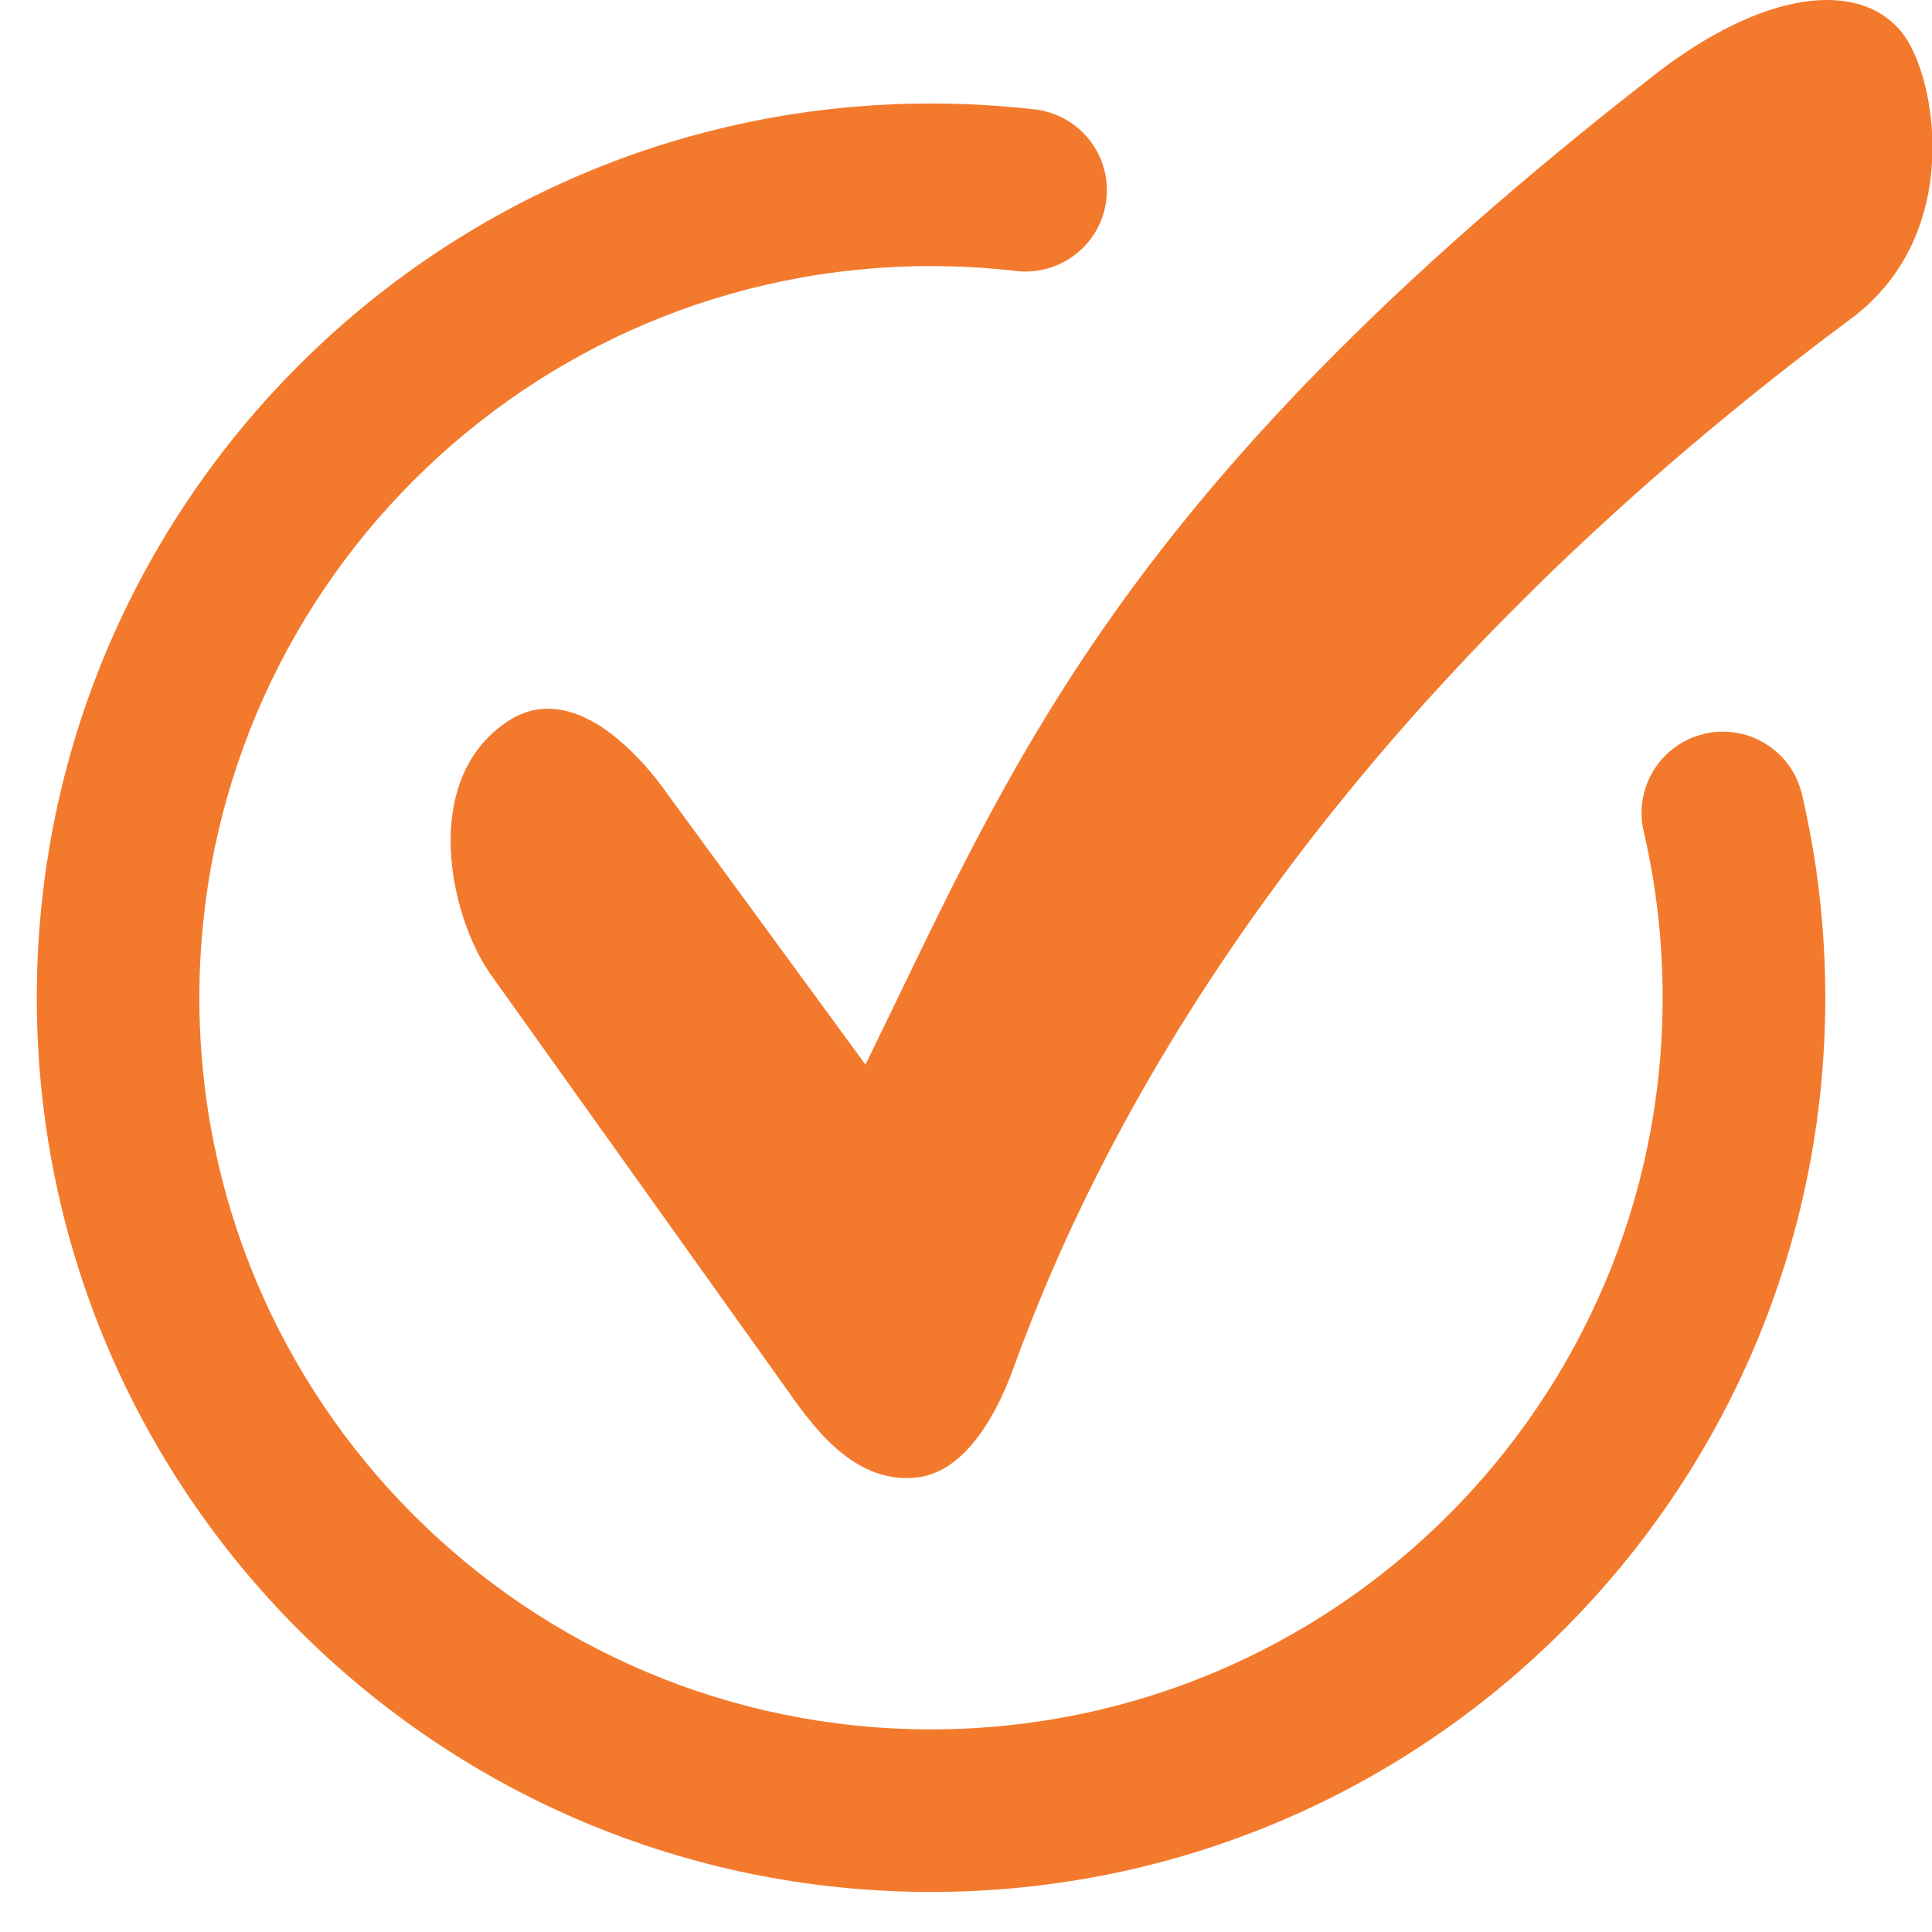 <svg width="26" height="26" viewBox="0 0 26 26" fill="none" xmlns="http://www.w3.org/2000/svg">
<path fill-rule="evenodd" clip-rule="evenodd" d="M12.529 3.581C7.091 3.581 2.683 7.989 2.683 13.427C2.683 18.865 7.091 23.273 12.529 23.273C17.967 23.273 22.375 18.865 22.375 13.427C22.375 12.656 22.287 11.906 22.12 11.188C21.983 10.6 22.349 10.012 22.938 9.875C23.526 9.738 24.114 10.104 24.251 10.693C24.456 11.572 24.564 12.488 24.564 13.427C24.564 20.073 19.175 25.461 12.529 25.461C5.883 25.461 0.495 20.073 0.495 13.427C0.495 6.781 5.883 1.393 12.529 1.393C13.002 1.393 13.469 1.42 13.928 1.473C14.528 1.543 14.958 2.086 14.889 2.686C14.819 3.286 14.276 3.716 13.676 3.647C13.3 3.603 12.917 3.581 12.529 3.581Z" fill="#f37a2c"/>
<path fill-rule="evenodd" clip-rule="evenodd" d="M25.602 0.446C26.05 1.01 26.453 3.141 24.911 4.288C17.769 9.599 14.862 15.024 13.638 18.413C13.421 19.015 13 19.799 12.355 19.881C11.549 19.985 10.994 19.278 10.627 18.752L6.595 13.102C6.056 12.329 5.647 10.503 6.825 9.712C7.613 9.183 8.475 9.956 9.014 10.729L11.647 14.327C13.609 10.327 15.004 6.659 22.262 1.01C23.713 -0.12 25.016 -0.293 25.602 0.446Z" fill="#f37a2c"/>
</svg>
